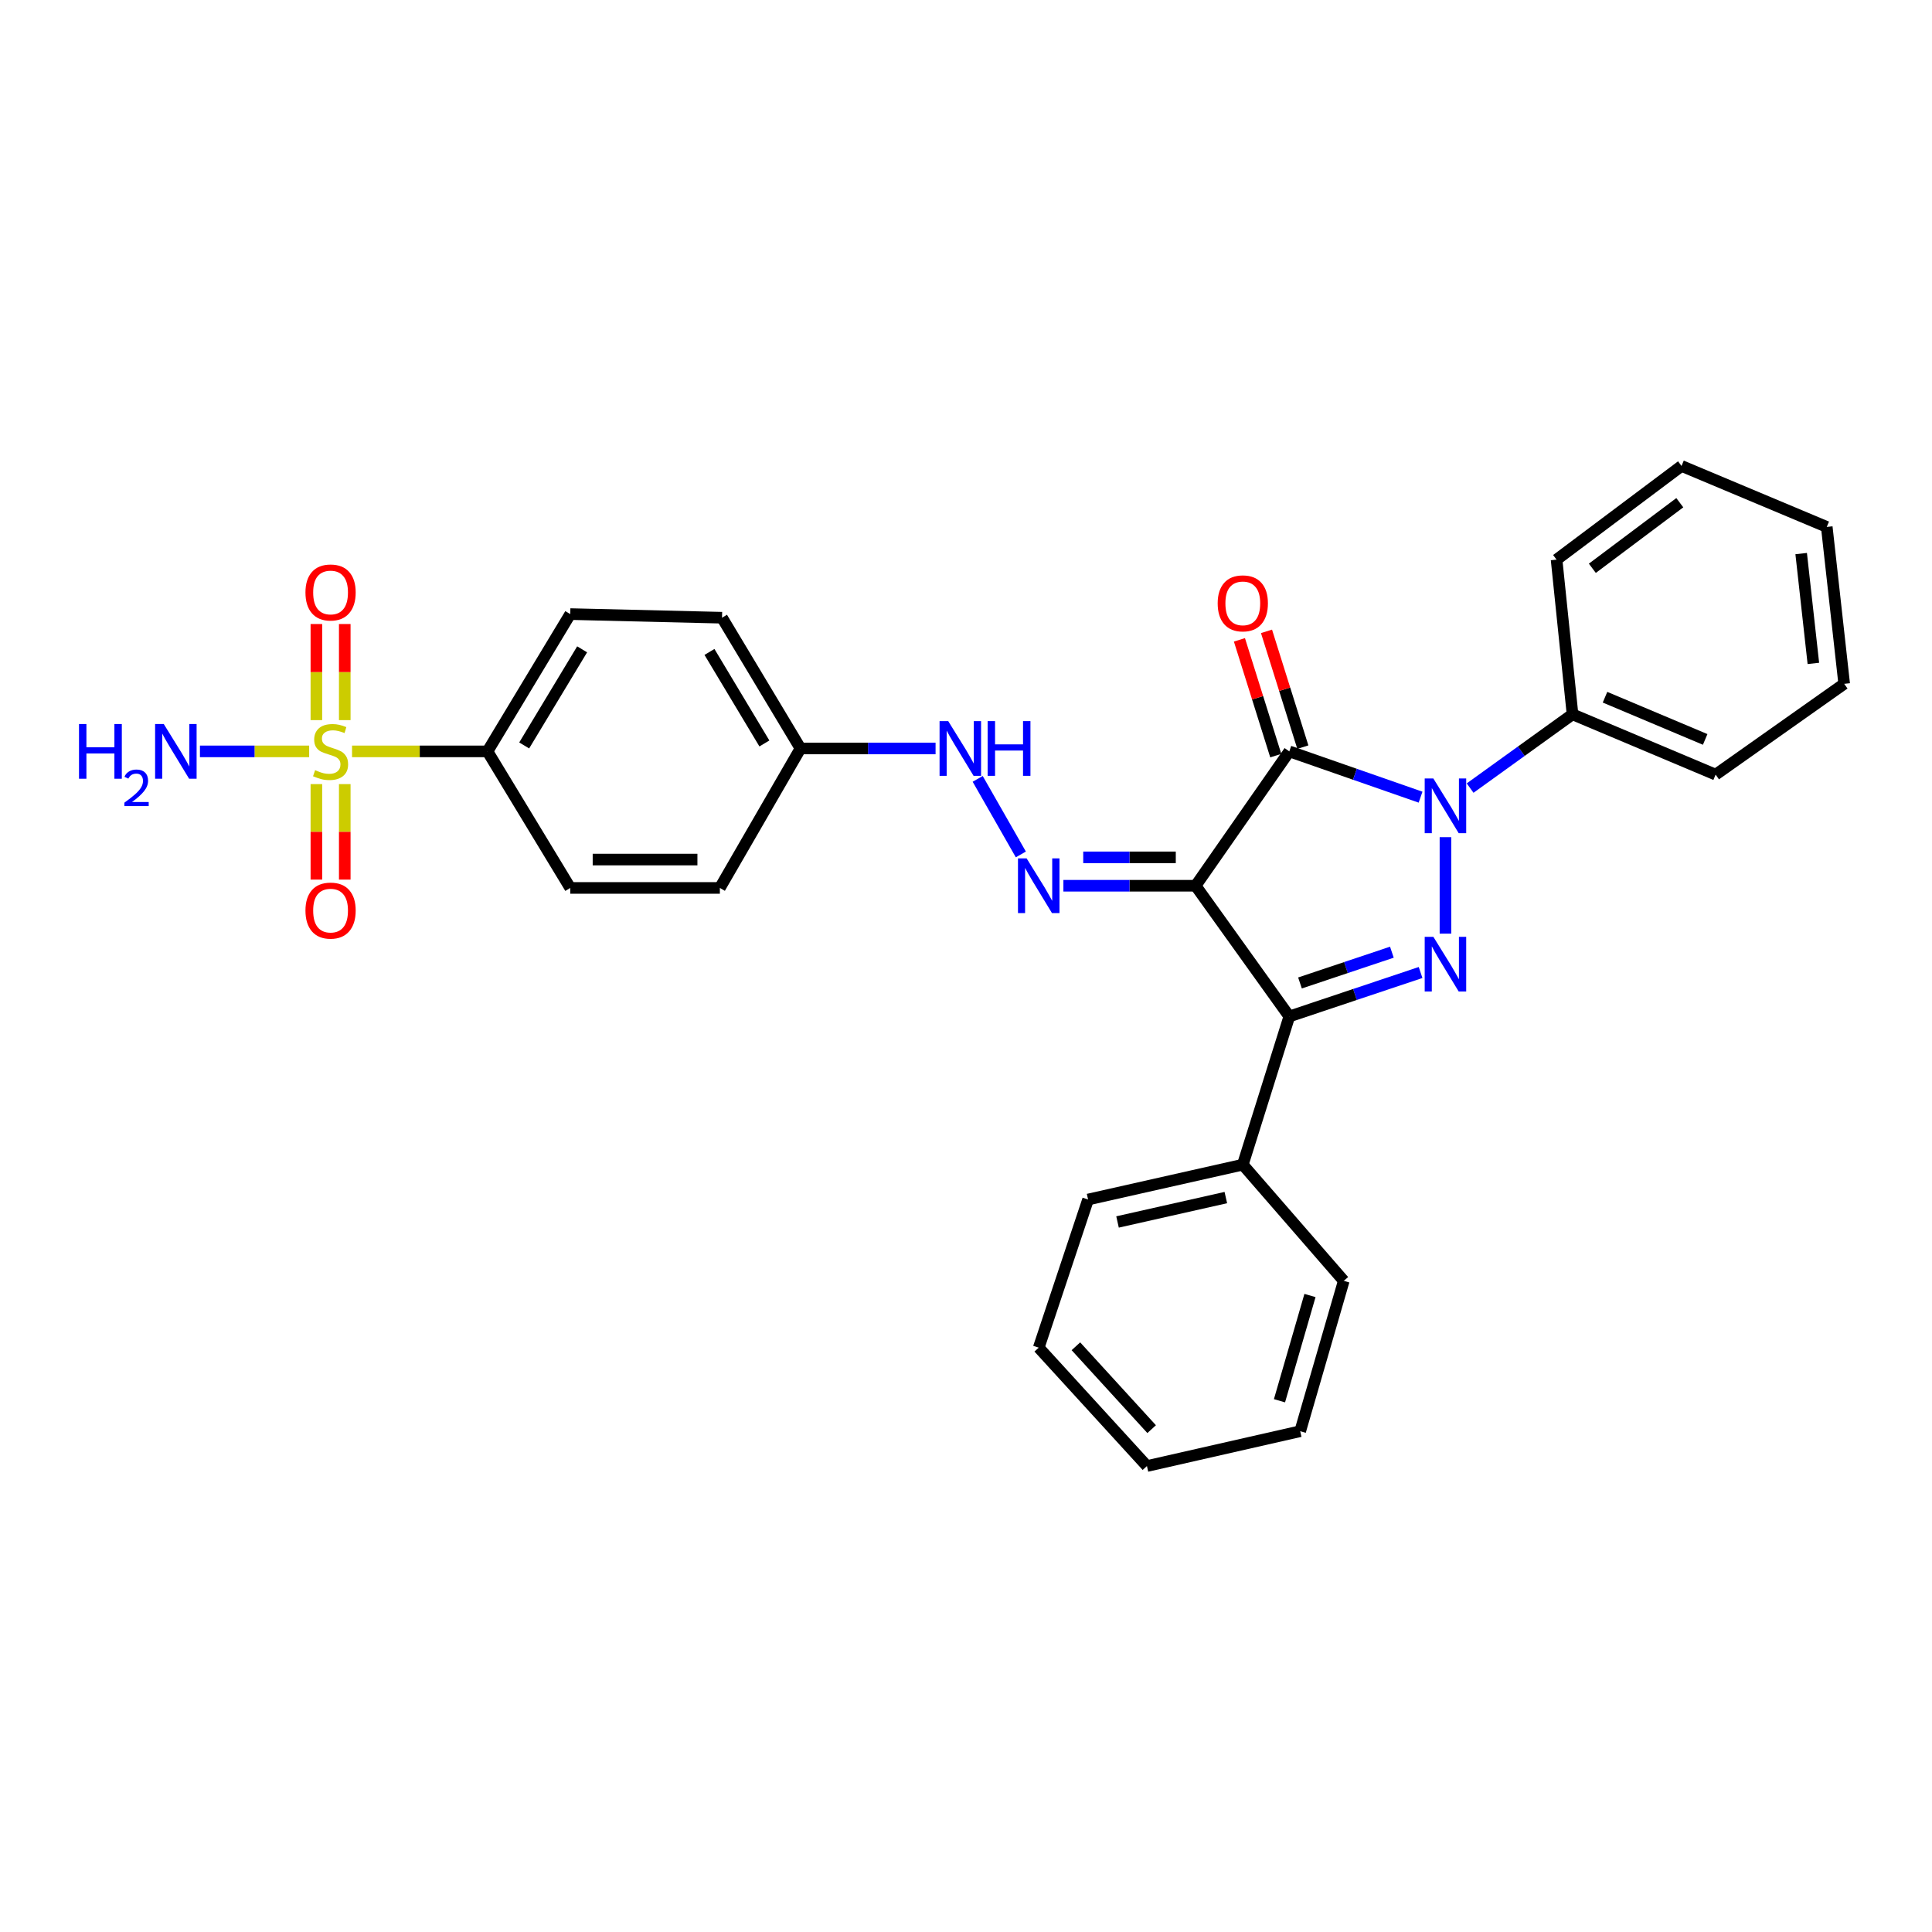 <?xml version='1.0' encoding='iso-8859-1'?>
<svg version='1.1' baseProfile='full'
              xmlns='http://www.w3.org/2000/svg'
                      xmlns:rdkit='http://www.rdkit.org/xml'
                      xmlns:xlink='http://www.w3.org/1999/xlink'
                  xml:space='preserve'
width='1000px' height='1000px' viewBox='0 0 1000 1000'>
<!-- END OF HEADER -->
<rect style='opacity:1.0;fill:#FFFFFF;stroke:none' width='1000' height='1000' x='0' y='0'> </rect>
<path class='bond-0' d='M 618.849,458.459 L 667.342,388.914' style='fill:none;fill-rule:evenodd;stroke:#000000;stroke-width:6px;stroke-linecap:butt;stroke-linejoin:miter;stroke-opacity:1' />
<path class='bond-3' d='M 618.849,458.459 L 667.342,526.119' style='fill:none;fill-rule:evenodd;stroke:#000000;stroke-width:6px;stroke-linecap:butt;stroke-linejoin:miter;stroke-opacity:1' />
<path class='bond-5' d='M 618.849,458.459 L 584.631,458.459' style='fill:none;fill-rule:evenodd;stroke:#000000;stroke-width:6px;stroke-linecap:butt;stroke-linejoin:miter;stroke-opacity:1' />
<path class='bond-5' d='M 584.631,458.459 L 550.414,458.459' style='fill:none;fill-rule:evenodd;stroke:#0000FF;stroke-width:6px;stroke-linecap:butt;stroke-linejoin:miter;stroke-opacity:1' />
<path class='bond-5' d='M 608.583,443.772 L 584.631,443.772' style='fill:none;fill-rule:evenodd;stroke:#000000;stroke-width:6px;stroke-linecap:butt;stroke-linejoin:miter;stroke-opacity:1' />
<path class='bond-5' d='M 584.631,443.772 L 560.679,443.772' style='fill:none;fill-rule:evenodd;stroke:#0000FF;stroke-width:6px;stroke-linecap:butt;stroke-linejoin:miter;stroke-opacity:1' />
<path class='bond-1' d='M 667.342,388.914 L 701.312,400.764' style='fill:none;fill-rule:evenodd;stroke:#000000;stroke-width:6px;stroke-linecap:butt;stroke-linejoin:miter;stroke-opacity:1' />
<path class='bond-1' d='M 701.312,400.764 L 735.283,412.613' style='fill:none;fill-rule:evenodd;stroke:#0000FF;stroke-width:6px;stroke-linecap:butt;stroke-linejoin:miter;stroke-opacity:1' />
<path class='bond-7' d='M 674.348,386.715 L 664.944,356.75' style='fill:none;fill-rule:evenodd;stroke:#000000;stroke-width:6px;stroke-linecap:butt;stroke-linejoin:miter;stroke-opacity:1' />
<path class='bond-7' d='M 664.944,356.75 L 655.54,326.784' style='fill:none;fill-rule:evenodd;stroke:#FF0000;stroke-width:6px;stroke-linecap:butt;stroke-linejoin:miter;stroke-opacity:1' />
<path class='bond-7' d='M 660.335,391.113 L 650.931,361.148' style='fill:none;fill-rule:evenodd;stroke:#000000;stroke-width:6px;stroke-linecap:butt;stroke-linejoin:miter;stroke-opacity:1' />
<path class='bond-7' d='M 650.931,361.148 L 641.527,331.182' style='fill:none;fill-rule:evenodd;stroke:#FF0000;stroke-width:6px;stroke-linecap:butt;stroke-linejoin:miter;stroke-opacity:1' />
<path class='bond-11' d='M 760.93,407.911 L 787.434,388.821' style='fill:none;fill-rule:evenodd;stroke:#0000FF;stroke-width:6px;stroke-linecap:butt;stroke-linejoin:miter;stroke-opacity:1' />
<path class='bond-11' d='M 787.434,388.821 L 813.938,369.731' style='fill:none;fill-rule:evenodd;stroke:#000000;stroke-width:6px;stroke-linecap:butt;stroke-linejoin:miter;stroke-opacity:1' />
<path class='bond-29' d='M 748.163,433.315 L 748.163,483.25' style='fill:none;fill-rule:evenodd;stroke:#0000FF;stroke-width:6px;stroke-linecap:butt;stroke-linejoin:miter;stroke-opacity:1' />
<path class='bond-2' d='M 735.292,503.364 L 701.317,514.741' style='fill:none;fill-rule:evenodd;stroke:#0000FF;stroke-width:6px;stroke-linecap:butt;stroke-linejoin:miter;stroke-opacity:1' />
<path class='bond-2' d='M 701.317,514.741 L 667.342,526.119' style='fill:none;fill-rule:evenodd;stroke:#000000;stroke-width:6px;stroke-linecap:butt;stroke-linejoin:miter;stroke-opacity:1' />
<path class='bond-2' d='M 720.436,492.85 L 696.653,500.814' style='fill:none;fill-rule:evenodd;stroke:#0000FF;stroke-width:6px;stroke-linecap:butt;stroke-linejoin:miter;stroke-opacity:1' />
<path class='bond-2' d='M 696.653,500.814 L 672.87,508.779' style='fill:none;fill-rule:evenodd;stroke:#000000;stroke-width:6px;stroke-linecap:butt;stroke-linejoin:miter;stroke-opacity:1' />
<path class='bond-12' d='M 667.342,526.119 L 643.271,602.828' style='fill:none;fill-rule:evenodd;stroke:#000000;stroke-width:6px;stroke-linecap:butt;stroke-linejoin:miter;stroke-opacity:1' />
<path class='bond-4' d='M 182.214,388.914 L 217.265,388.914' style='fill:none;fill-rule:evenodd;stroke:#CCCC00;stroke-width:6px;stroke-linecap:butt;stroke-linejoin:miter;stroke-opacity:1' />
<path class='bond-4' d='M 217.265,388.914 L 252.316,388.914' style='fill:none;fill-rule:evenodd;stroke:#000000;stroke-width:6px;stroke-linecap:butt;stroke-linejoin:miter;stroke-opacity:1' />
<path class='bond-8' d='M 163.76,405.852 L 163.76,430.567' style='fill:none;fill-rule:evenodd;stroke:#CCCC00;stroke-width:6px;stroke-linecap:butt;stroke-linejoin:miter;stroke-opacity:1' />
<path class='bond-8' d='M 163.76,430.567 L 163.76,455.283' style='fill:none;fill-rule:evenodd;stroke:#FF0000;stroke-width:6px;stroke-linecap:butt;stroke-linejoin:miter;stroke-opacity:1' />
<path class='bond-8' d='M 178.447,405.852 L 178.447,430.567' style='fill:none;fill-rule:evenodd;stroke:#CCCC00;stroke-width:6px;stroke-linecap:butt;stroke-linejoin:miter;stroke-opacity:1' />
<path class='bond-8' d='M 178.447,430.567 L 178.447,455.283' style='fill:none;fill-rule:evenodd;stroke:#FF0000;stroke-width:6px;stroke-linecap:butt;stroke-linejoin:miter;stroke-opacity:1' />
<path class='bond-9' d='M 178.447,372.736 L 178.447,347.867' style='fill:none;fill-rule:evenodd;stroke:#CCCC00;stroke-width:6px;stroke-linecap:butt;stroke-linejoin:miter;stroke-opacity:1' />
<path class='bond-9' d='M 178.447,347.867 L 178.447,322.997' style='fill:none;fill-rule:evenodd;stroke:#FF0000;stroke-width:6px;stroke-linecap:butt;stroke-linejoin:miter;stroke-opacity:1' />
<path class='bond-9' d='M 163.76,372.736 L 163.76,347.867' style='fill:none;fill-rule:evenodd;stroke:#CCCC00;stroke-width:6px;stroke-linecap:butt;stroke-linejoin:miter;stroke-opacity:1' />
<path class='bond-9' d='M 163.76,347.867 L 163.76,322.997' style='fill:none;fill-rule:evenodd;stroke:#FF0000;stroke-width:6px;stroke-linecap:butt;stroke-linejoin:miter;stroke-opacity:1' />
<path class='bond-13' d='M 160.021,388.914 L 131.755,388.914' style='fill:none;fill-rule:evenodd;stroke:#CCCC00;stroke-width:6px;stroke-linecap:butt;stroke-linejoin:miter;stroke-opacity:1' />
<path class='bond-13' d='M 131.755,388.914 L 103.489,388.914' style='fill:none;fill-rule:evenodd;stroke:#0000FF;stroke-width:6px;stroke-linecap:butt;stroke-linejoin:miter;stroke-opacity:1' />
<path class='bond-10' d='M 528.387,442.253 L 506.048,403.144' style='fill:none;fill-rule:evenodd;stroke:#0000FF;stroke-width:6px;stroke-linecap:butt;stroke-linejoin:miter;stroke-opacity:1' />
<path class='bond-6' d='M 252.316,388.914 L 295.163,317.852' style='fill:none;fill-rule:evenodd;stroke:#000000;stroke-width:6px;stroke-linecap:butt;stroke-linejoin:miter;stroke-opacity:1' />
<path class='bond-6' d='M 271.321,385.839 L 301.314,336.095' style='fill:none;fill-rule:evenodd;stroke:#000000;stroke-width:6px;stroke-linecap:butt;stroke-linejoin:miter;stroke-opacity:1' />
<path class='bond-30' d='M 252.316,388.914 L 295.163,459.593' style='fill:none;fill-rule:evenodd;stroke:#000000;stroke-width:6px;stroke-linecap:butt;stroke-linejoin:miter;stroke-opacity:1' />
<path class='bond-16' d='M 484.249,387.405 L 449.292,387.405' style='fill:none;fill-rule:evenodd;stroke:#0000FF;stroke-width:6px;stroke-linecap:butt;stroke-linejoin:miter;stroke-opacity:1' />
<path class='bond-16' d='M 449.292,387.405 L 414.335,387.405' style='fill:none;fill-rule:evenodd;stroke:#000000;stroke-width:6px;stroke-linecap:butt;stroke-linejoin:miter;stroke-opacity:1' />
<path class='bond-19' d='M 813.938,369.731 L 888.003,400.942' style='fill:none;fill-rule:evenodd;stroke:#000000;stroke-width:6px;stroke-linecap:butt;stroke-linejoin:miter;stroke-opacity:1' />
<path class='bond-19' d='M 830.751,360.878 L 882.597,382.725' style='fill:none;fill-rule:evenodd;stroke:#000000;stroke-width:6px;stroke-linecap:butt;stroke-linejoin:miter;stroke-opacity:1' />
<path class='bond-20' d='M 813.938,369.731 L 805.681,289.668' style='fill:none;fill-rule:evenodd;stroke:#000000;stroke-width:6px;stroke-linecap:butt;stroke-linejoin:miter;stroke-opacity:1' />
<path class='bond-21' d='M 643.271,602.828 L 563.192,620.869' style='fill:none;fill-rule:evenodd;stroke:#000000;stroke-width:6px;stroke-linecap:butt;stroke-linejoin:miter;stroke-opacity:1' />
<path class='bond-21' d='M 634.487,619.863 L 578.431,632.491' style='fill:none;fill-rule:evenodd;stroke:#000000;stroke-width:6px;stroke-linecap:butt;stroke-linejoin:miter;stroke-opacity:1' />
<path class='bond-22' d='M 643.271,602.828 L 695.533,662.965' style='fill:none;fill-rule:evenodd;stroke:#000000;stroke-width:6px;stroke-linecap:butt;stroke-linejoin:miter;stroke-opacity:1' />
<path class='bond-14' d='M 295.163,317.852 L 373.716,319.729' style='fill:none;fill-rule:evenodd;stroke:#000000;stroke-width:6px;stroke-linecap:butt;stroke-linejoin:miter;stroke-opacity:1' />
<path class='bond-15' d='M 295.163,459.593 L 372.598,459.593' style='fill:none;fill-rule:evenodd;stroke:#000000;stroke-width:6px;stroke-linecap:butt;stroke-linejoin:miter;stroke-opacity:1' />
<path class='bond-15' d='M 306.778,444.906 L 360.983,444.906' style='fill:none;fill-rule:evenodd;stroke:#000000;stroke-width:6px;stroke-linecap:butt;stroke-linejoin:miter;stroke-opacity:1' />
<path class='bond-17' d='M 414.335,387.405 L 372.598,459.593' style='fill:none;fill-rule:evenodd;stroke:#000000;stroke-width:6px;stroke-linecap:butt;stroke-linejoin:miter;stroke-opacity:1' />
<path class='bond-18' d='M 414.335,387.405 L 373.716,319.729' style='fill:none;fill-rule:evenodd;stroke:#000000;stroke-width:6px;stroke-linecap:butt;stroke-linejoin:miter;stroke-opacity:1' />
<path class='bond-18' d='M 395.649,384.812 L 367.216,337.438' style='fill:none;fill-rule:evenodd;stroke:#000000;stroke-width:6px;stroke-linecap:butt;stroke-linejoin:miter;stroke-opacity:1' />
<path class='bond-25' d='M 888.003,400.942 L 954.545,353.942' style='fill:none;fill-rule:evenodd;stroke:#000000;stroke-width:6px;stroke-linecap:butt;stroke-linejoin:miter;stroke-opacity:1' />
<path class='bond-23' d='M 805.681,289.668 L 870.354,241.175' style='fill:none;fill-rule:evenodd;stroke:#000000;stroke-width:6px;stroke-linecap:butt;stroke-linejoin:miter;stroke-opacity:1' />
<path class='bond-23' d='M 824.193,294.145 L 869.464,260.2' style='fill:none;fill-rule:evenodd;stroke:#000000;stroke-width:6px;stroke-linecap:butt;stroke-linejoin:miter;stroke-opacity:1' />
<path class='bond-24' d='M 563.192,620.869 L 537.644,697.546' style='fill:none;fill-rule:evenodd;stroke:#000000;stroke-width:6px;stroke-linecap:butt;stroke-linejoin:miter;stroke-opacity:1' />
<path class='bond-26' d='M 695.533,662.965 L 672.98,740.792' style='fill:none;fill-rule:evenodd;stroke:#000000;stroke-width:6px;stroke-linecap:butt;stroke-linejoin:miter;stroke-opacity:1' />
<path class='bond-26' d='M 678.043,670.551 L 662.256,725.03' style='fill:none;fill-rule:evenodd;stroke:#000000;stroke-width:6px;stroke-linecap:butt;stroke-linejoin:miter;stroke-opacity:1' />
<path class='bond-27' d='M 870.354,241.175 L 945.529,272.729' style='fill:none;fill-rule:evenodd;stroke:#000000;stroke-width:6px;stroke-linecap:butt;stroke-linejoin:miter;stroke-opacity:1' />
<path class='bond-31' d='M 537.644,697.546 L 593.652,758.825' style='fill:none;fill-rule:evenodd;stroke:#000000;stroke-width:6px;stroke-linecap:butt;stroke-linejoin:miter;stroke-opacity:1' />
<path class='bond-31' d='M 556.886,696.829 L 596.092,739.724' style='fill:none;fill-rule:evenodd;stroke:#000000;stroke-width:6px;stroke-linecap:butt;stroke-linejoin:miter;stroke-opacity:1' />
<path class='bond-32' d='M 954.545,353.942 L 945.529,272.729' style='fill:none;fill-rule:evenodd;stroke:#000000;stroke-width:6px;stroke-linecap:butt;stroke-linejoin:miter;stroke-opacity:1' />
<path class='bond-32' d='M 938.595,343.381 L 932.284,286.531' style='fill:none;fill-rule:evenodd;stroke:#000000;stroke-width:6px;stroke-linecap:butt;stroke-linejoin:miter;stroke-opacity:1' />
<path class='bond-28' d='M 672.98,740.792 L 593.652,758.825' style='fill:none;fill-rule:evenodd;stroke:#000000;stroke-width:6px;stroke-linecap:butt;stroke-linejoin:miter;stroke-opacity:1' />
<path  class='atom-2' d='M 741.903 402.946
L 751.183 417.946
Q 752.103 419.426, 753.583 422.106
Q 755.063 424.786, 755.143 424.946
L 755.143 402.946
L 758.903 402.946
L 758.903 431.266
L 755.023 431.266
L 745.063 414.866
Q 743.903 412.946, 742.663 410.746
Q 741.463 408.546, 741.103 407.866
L 741.103 431.266
L 737.423 431.266
L 737.423 402.946
L 741.903 402.946
' fill='#0000FF'/>
<path  class='atom-3' d='M 741.903 484.893
L 751.183 499.893
Q 752.103 501.373, 753.583 504.053
Q 755.063 506.733, 755.143 506.893
L 755.143 484.893
L 758.903 484.893
L 758.903 513.213
L 755.023 513.213
L 745.063 496.813
Q 743.903 494.893, 742.663 492.693
Q 741.463 490.493, 741.103 489.813
L 741.103 513.213
L 737.423 513.213
L 737.423 484.893
L 741.903 484.893
' fill='#0000FF'/>
<path  class='atom-5' d='M 163.103 398.634
Q 163.423 398.754, 164.743 399.314
Q 166.063 399.874, 167.503 400.234
Q 168.983 400.554, 170.423 400.554
Q 173.103 400.554, 174.663 399.274
Q 176.223 397.954, 176.223 395.674
Q 176.223 394.114, 175.423 393.154
Q 174.663 392.194, 173.463 391.674
Q 172.263 391.154, 170.263 390.554
Q 167.743 389.794, 166.223 389.074
Q 164.743 388.354, 163.663 386.834
Q 162.623 385.314, 162.623 382.754
Q 162.623 379.194, 165.023 376.994
Q 167.463 374.794, 172.263 374.794
Q 175.543 374.794, 179.263 376.354
L 178.343 379.434
Q 174.943 378.034, 172.383 378.034
Q 169.623 378.034, 168.103 379.194
Q 166.583 380.314, 166.623 382.274
Q 166.623 383.794, 167.383 384.714
Q 168.183 385.634, 169.303 386.154
Q 170.463 386.674, 172.383 387.274
Q 174.943 388.074, 176.463 388.874
Q 177.983 389.674, 179.063 391.314
Q 180.183 392.914, 180.183 395.674
Q 180.183 399.594, 177.543 401.714
Q 174.943 403.794, 170.583 403.794
Q 168.063 403.794, 166.143 403.234
Q 164.263 402.714, 162.023 401.794
L 163.103 398.634
' fill='#CCCC00'/>
<path  class='atom-6' d='M 531.384 444.299
L 540.664 459.299
Q 541.584 460.779, 543.064 463.459
Q 544.544 466.139, 544.624 466.299
L 544.624 444.299
L 548.384 444.299
L 548.384 472.619
L 544.504 472.619
L 534.544 456.219
Q 533.384 454.299, 532.144 452.099
Q 530.944 449.899, 530.584 449.219
L 530.584 472.619
L 526.904 472.619
L 526.904 444.299
L 531.384 444.299
' fill='#0000FF'/>
<path  class='atom-8' d='M 630.271 312.293
Q 630.271 305.493, 633.631 301.693
Q 636.991 297.893, 643.271 297.893
Q 649.551 297.893, 652.911 301.693
Q 656.271 305.493, 656.271 312.293
Q 656.271 319.173, 652.871 323.093
Q 649.471 326.973, 643.271 326.973
Q 637.031 326.973, 633.631 323.093
Q 630.271 319.213, 630.271 312.293
M 643.271 323.773
Q 647.591 323.773, 649.911 320.893
Q 652.271 317.973, 652.271 312.293
Q 652.271 306.733, 649.911 303.933
Q 647.591 301.093, 643.271 301.093
Q 638.951 301.093, 636.591 303.893
Q 634.271 306.693, 634.271 312.293
Q 634.271 318.013, 636.591 320.893
Q 638.951 323.773, 643.271 323.773
' fill='#FF0000'/>
<path  class='atom-9' d='M 158.103 471.317
Q 158.103 464.517, 161.463 460.717
Q 164.823 456.917, 171.103 456.917
Q 177.383 456.917, 180.743 460.717
Q 184.103 464.517, 184.103 471.317
Q 184.103 478.197, 180.703 482.117
Q 177.303 485.997, 171.103 485.997
Q 164.863 485.997, 161.463 482.117
Q 158.103 478.237, 158.103 471.317
M 171.103 482.797
Q 175.423 482.797, 177.743 479.917
Q 180.103 476.997, 180.103 471.317
Q 180.103 465.757, 177.743 462.957
Q 175.423 460.117, 171.103 460.117
Q 166.783 460.117, 164.423 462.917
Q 162.103 465.717, 162.103 471.317
Q 162.103 477.037, 164.423 479.917
Q 166.783 482.797, 171.103 482.797
' fill='#FF0000'/>
<path  class='atom-10' d='M 158.103 306.663
Q 158.103 299.863, 161.463 296.063
Q 164.823 292.263, 171.103 292.263
Q 177.383 292.263, 180.743 296.063
Q 184.103 299.863, 184.103 306.663
Q 184.103 313.543, 180.703 317.463
Q 177.303 321.343, 171.103 321.343
Q 164.863 321.343, 161.463 317.463
Q 158.103 313.583, 158.103 306.663
M 171.103 318.143
Q 175.423 318.143, 177.743 315.263
Q 180.103 312.343, 180.103 306.663
Q 180.103 301.103, 177.743 298.303
Q 175.423 295.463, 171.103 295.463
Q 166.783 295.463, 164.423 298.263
Q 162.103 301.063, 162.103 306.663
Q 162.103 312.383, 164.423 315.263
Q 166.783 318.143, 171.103 318.143
' fill='#FF0000'/>
<path  class='atom-11' d='M 490.797 373.245
L 500.077 388.245
Q 500.997 389.725, 502.477 392.405
Q 503.957 395.085, 504.037 395.245
L 504.037 373.245
L 507.797 373.245
L 507.797 401.565
L 503.917 401.565
L 493.957 385.165
Q 492.797 383.245, 491.557 381.045
Q 490.357 378.845, 489.997 378.165
L 489.997 401.565
L 486.317 401.565
L 486.317 373.245
L 490.797 373.245
' fill='#0000FF'/>
<path  class='atom-11' d='M 511.197 373.245
L 515.037 373.245
L 515.037 385.285
L 529.517 385.285
L 529.517 373.245
L 533.357 373.245
L 533.357 401.565
L 529.517 401.565
L 529.517 388.485
L 515.037 388.485
L 515.037 401.565
L 511.197 401.565
L 511.197 373.245
' fill='#0000FF'/>
<path  class='atom-14' d='M 40.892 374.754
L 44.732 374.754
L 44.732 386.794
L 59.212 386.794
L 59.212 374.754
L 63.052 374.754
L 63.052 403.074
L 59.212 403.074
L 59.212 389.994
L 44.732 389.994
L 44.732 403.074
L 40.892 403.074
L 40.892 374.754
' fill='#0000FF'/>
<path  class='atom-14' d='M 64.424 402.081
Q 65.111 400.312, 66.748 399.335
Q 68.384 398.332, 70.655 398.332
Q 73.48 398.332, 75.064 399.863
Q 76.648 401.394, 76.648 404.114
Q 76.648 406.886, 74.588 409.473
Q 72.556 412.06, 68.332 415.122
L 76.964 415.122
L 76.964 417.234
L 64.372 417.234
L 64.372 415.466
Q 67.856 412.984, 69.916 411.136
Q 72.001 409.288, 73.004 407.625
Q 74.008 405.962, 74.008 404.246
Q 74.008 402.45, 73.11 401.447
Q 72.212 400.444, 70.655 400.444
Q 69.15 400.444, 68.147 401.051
Q 67.144 401.658, 66.431 403.005
L 64.424 402.081
' fill='#0000FF'/>
<path  class='atom-14' d='M 84.764 374.754
L 94.044 389.754
Q 94.964 391.234, 96.444 393.914
Q 97.924 396.594, 98.004 396.754
L 98.004 374.754
L 101.764 374.754
L 101.764 403.074
L 97.884 403.074
L 87.924 386.674
Q 86.764 384.754, 85.524 382.554
Q 84.324 380.354, 83.964 379.674
L 83.964 403.074
L 80.284 403.074
L 80.284 374.754
L 84.764 374.754
' fill='#0000FF'/>
</svg>
